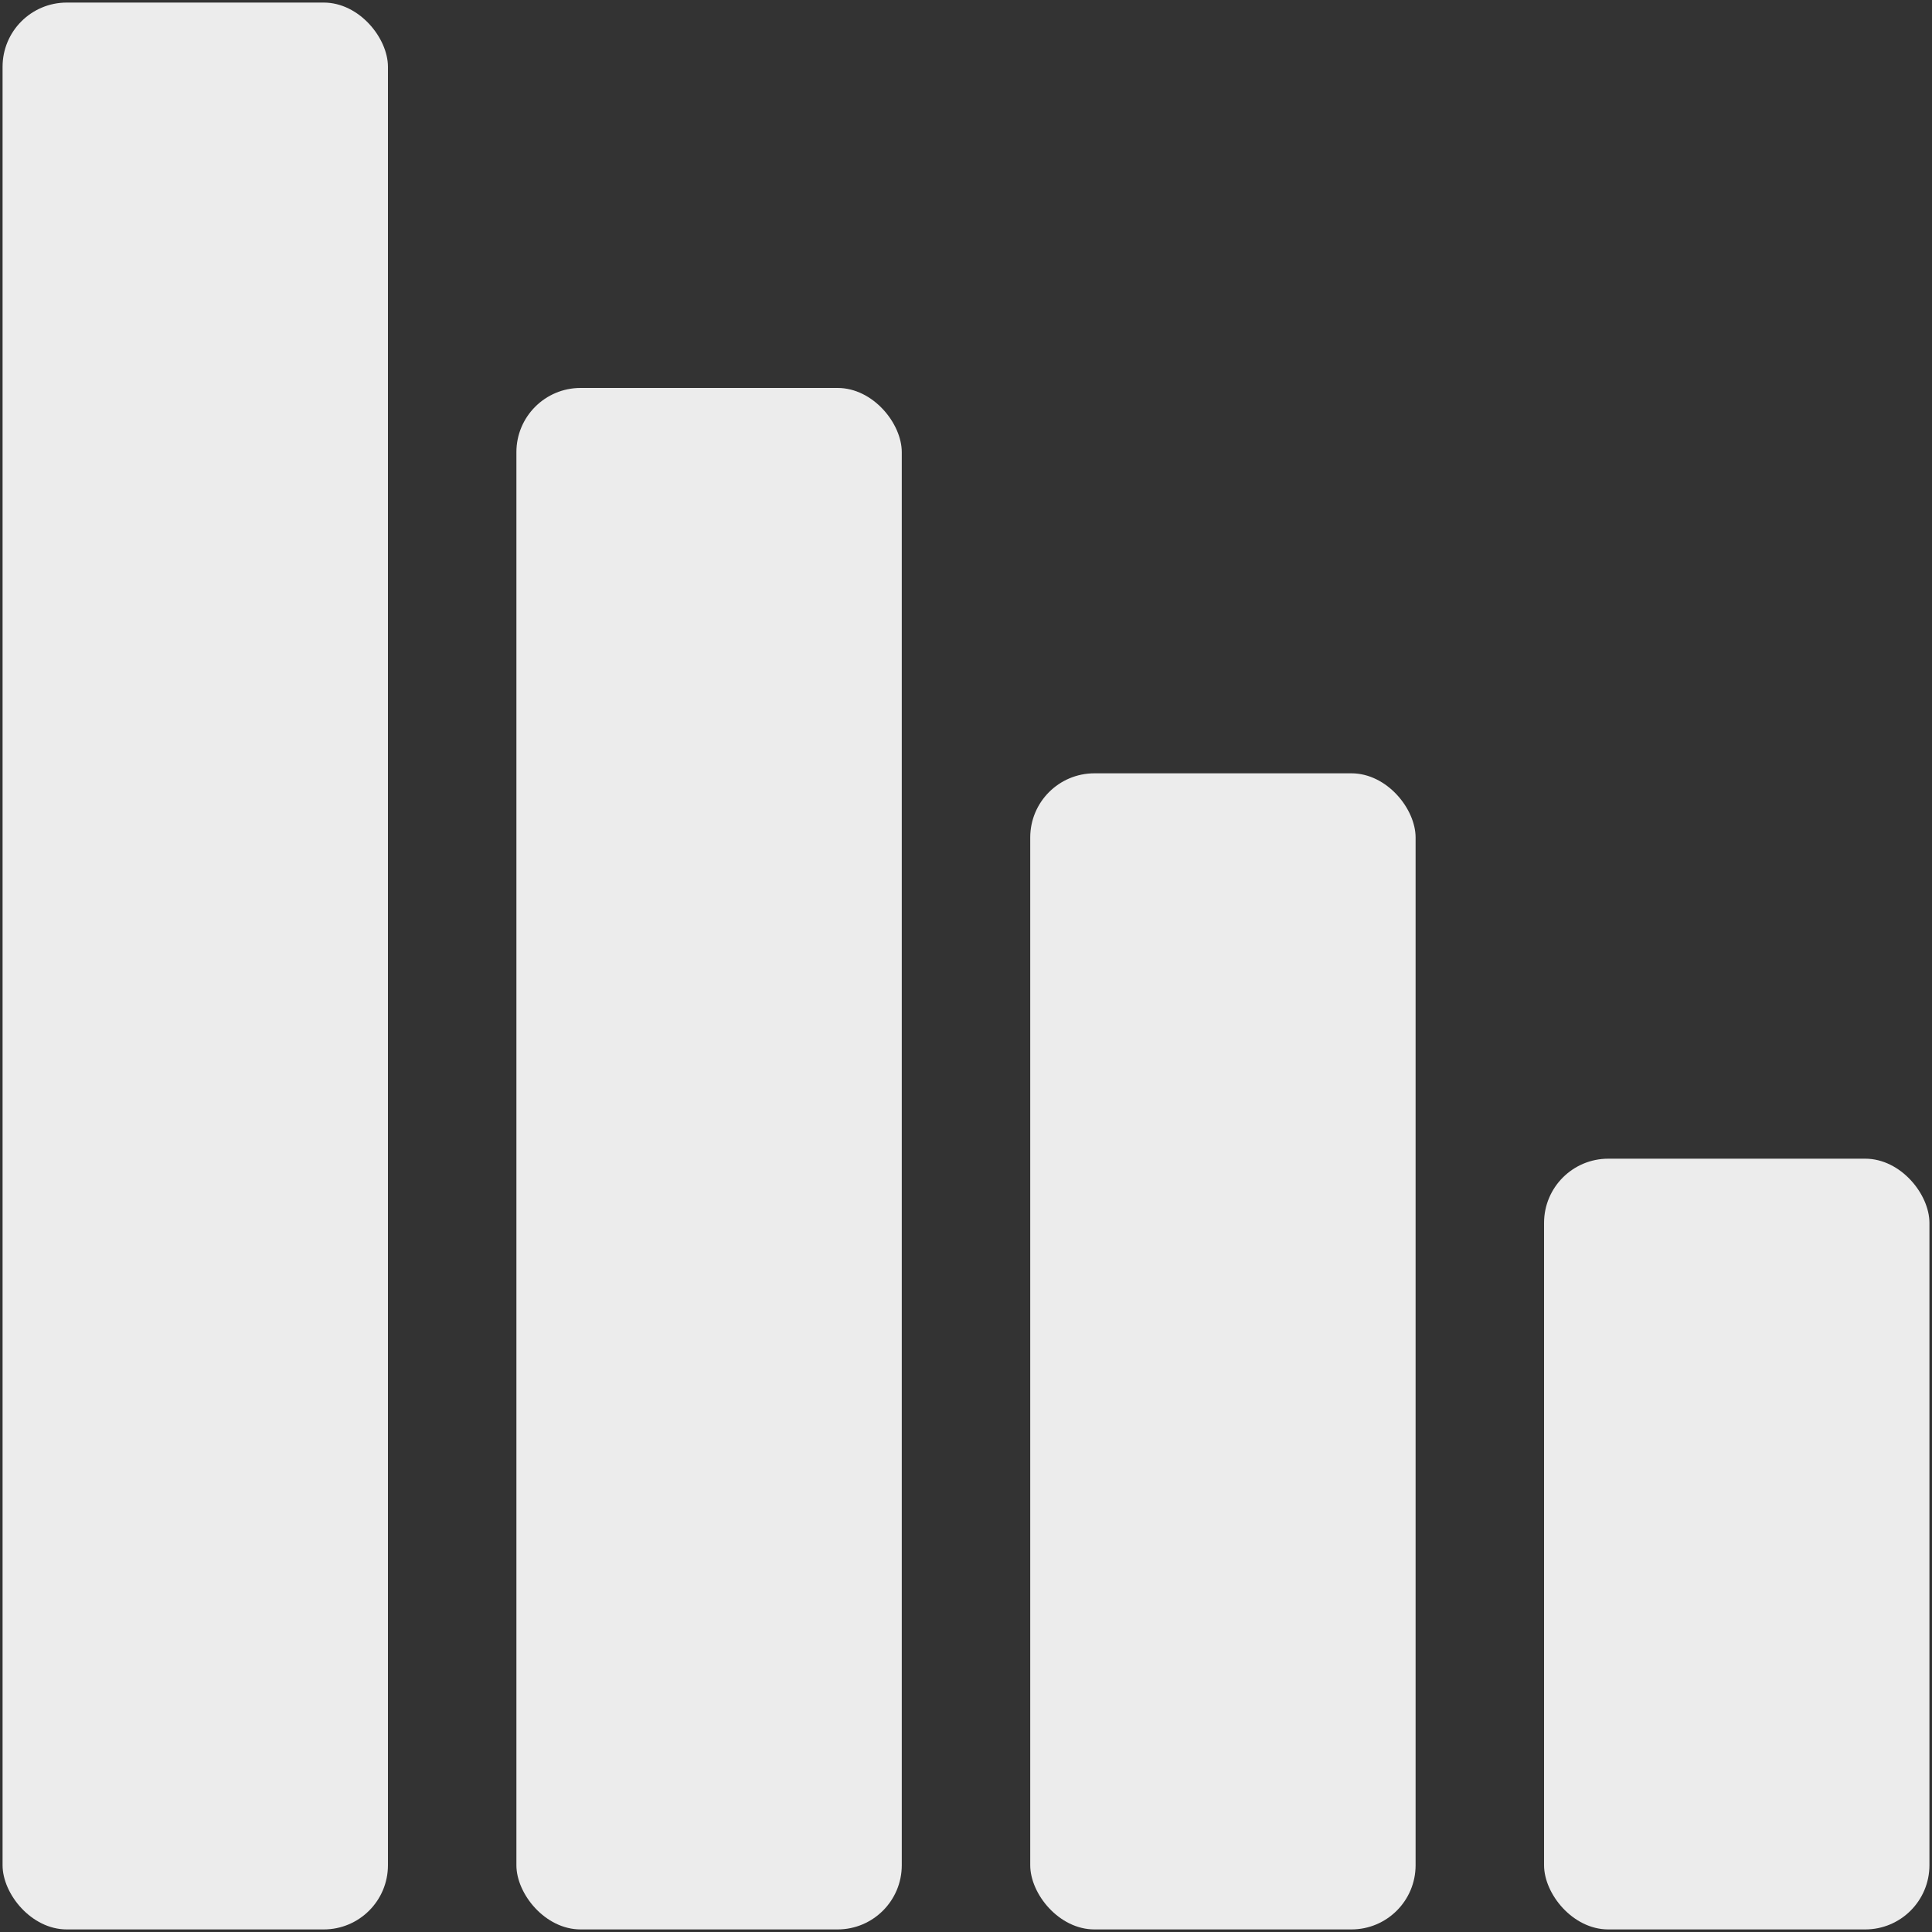 <?xml version="1.0" encoding="UTF-8"?> <svg xmlns="http://www.w3.org/2000/svg" width="94" height="94" viewBox="0 0 94 94" fill="none"><rect x="0" y="0" width="94" height="94" fill="#333333" stroke="none"/> <path d="M3.25 0.125H15.75C17.477 0.125 18.875 1.852 18.875 3.25V90.75C18.875 92.477 17.477 93.875 15.75 93.875H3.25C1.523 93.875 0.125 92.148 0.125 90.75V3.25C0.125 1.523 1.523 0.125 3.25 0.125Z" fill="#ECECEC"></path> <path d="M28.25 18.875H40.75C42.477 18.875 43.875 20.602 43.875 22V90.75C43.875 92.477 42.477 93.875 40.75 93.875H28.25C26.523 93.875 25.125 92.148 25.125 90.75V22C25.125 20.273 26.523 18.875 28.25 18.875Z" fill="#ECECEC"></path> <path d="M53.25 37.625H65.75C67.477 37.625 68.875 39.352 68.875 40.75V90.75C68.875 92.477 67.477 93.875 65.75 93.875H53.25C51.523 93.875 50.125 92.148 50.125 90.75V40.75C50.125 39.023 51.523 37.625 53.25 37.625Z" fill="#ECECEC"></path> <path d="M78.25 56.375H90.75C92.477 56.375 93.875 58.102 93.875 59.5V90.75C93.875 92.477 92.477 93.875 90.75 93.875H78.25C76.523 93.875 75.125 92.148 75.125 90.75V59.5C75.125 57.773 76.523 56.375 78.25 56.375Z" fill="#ECECEC"></path> </svg> 